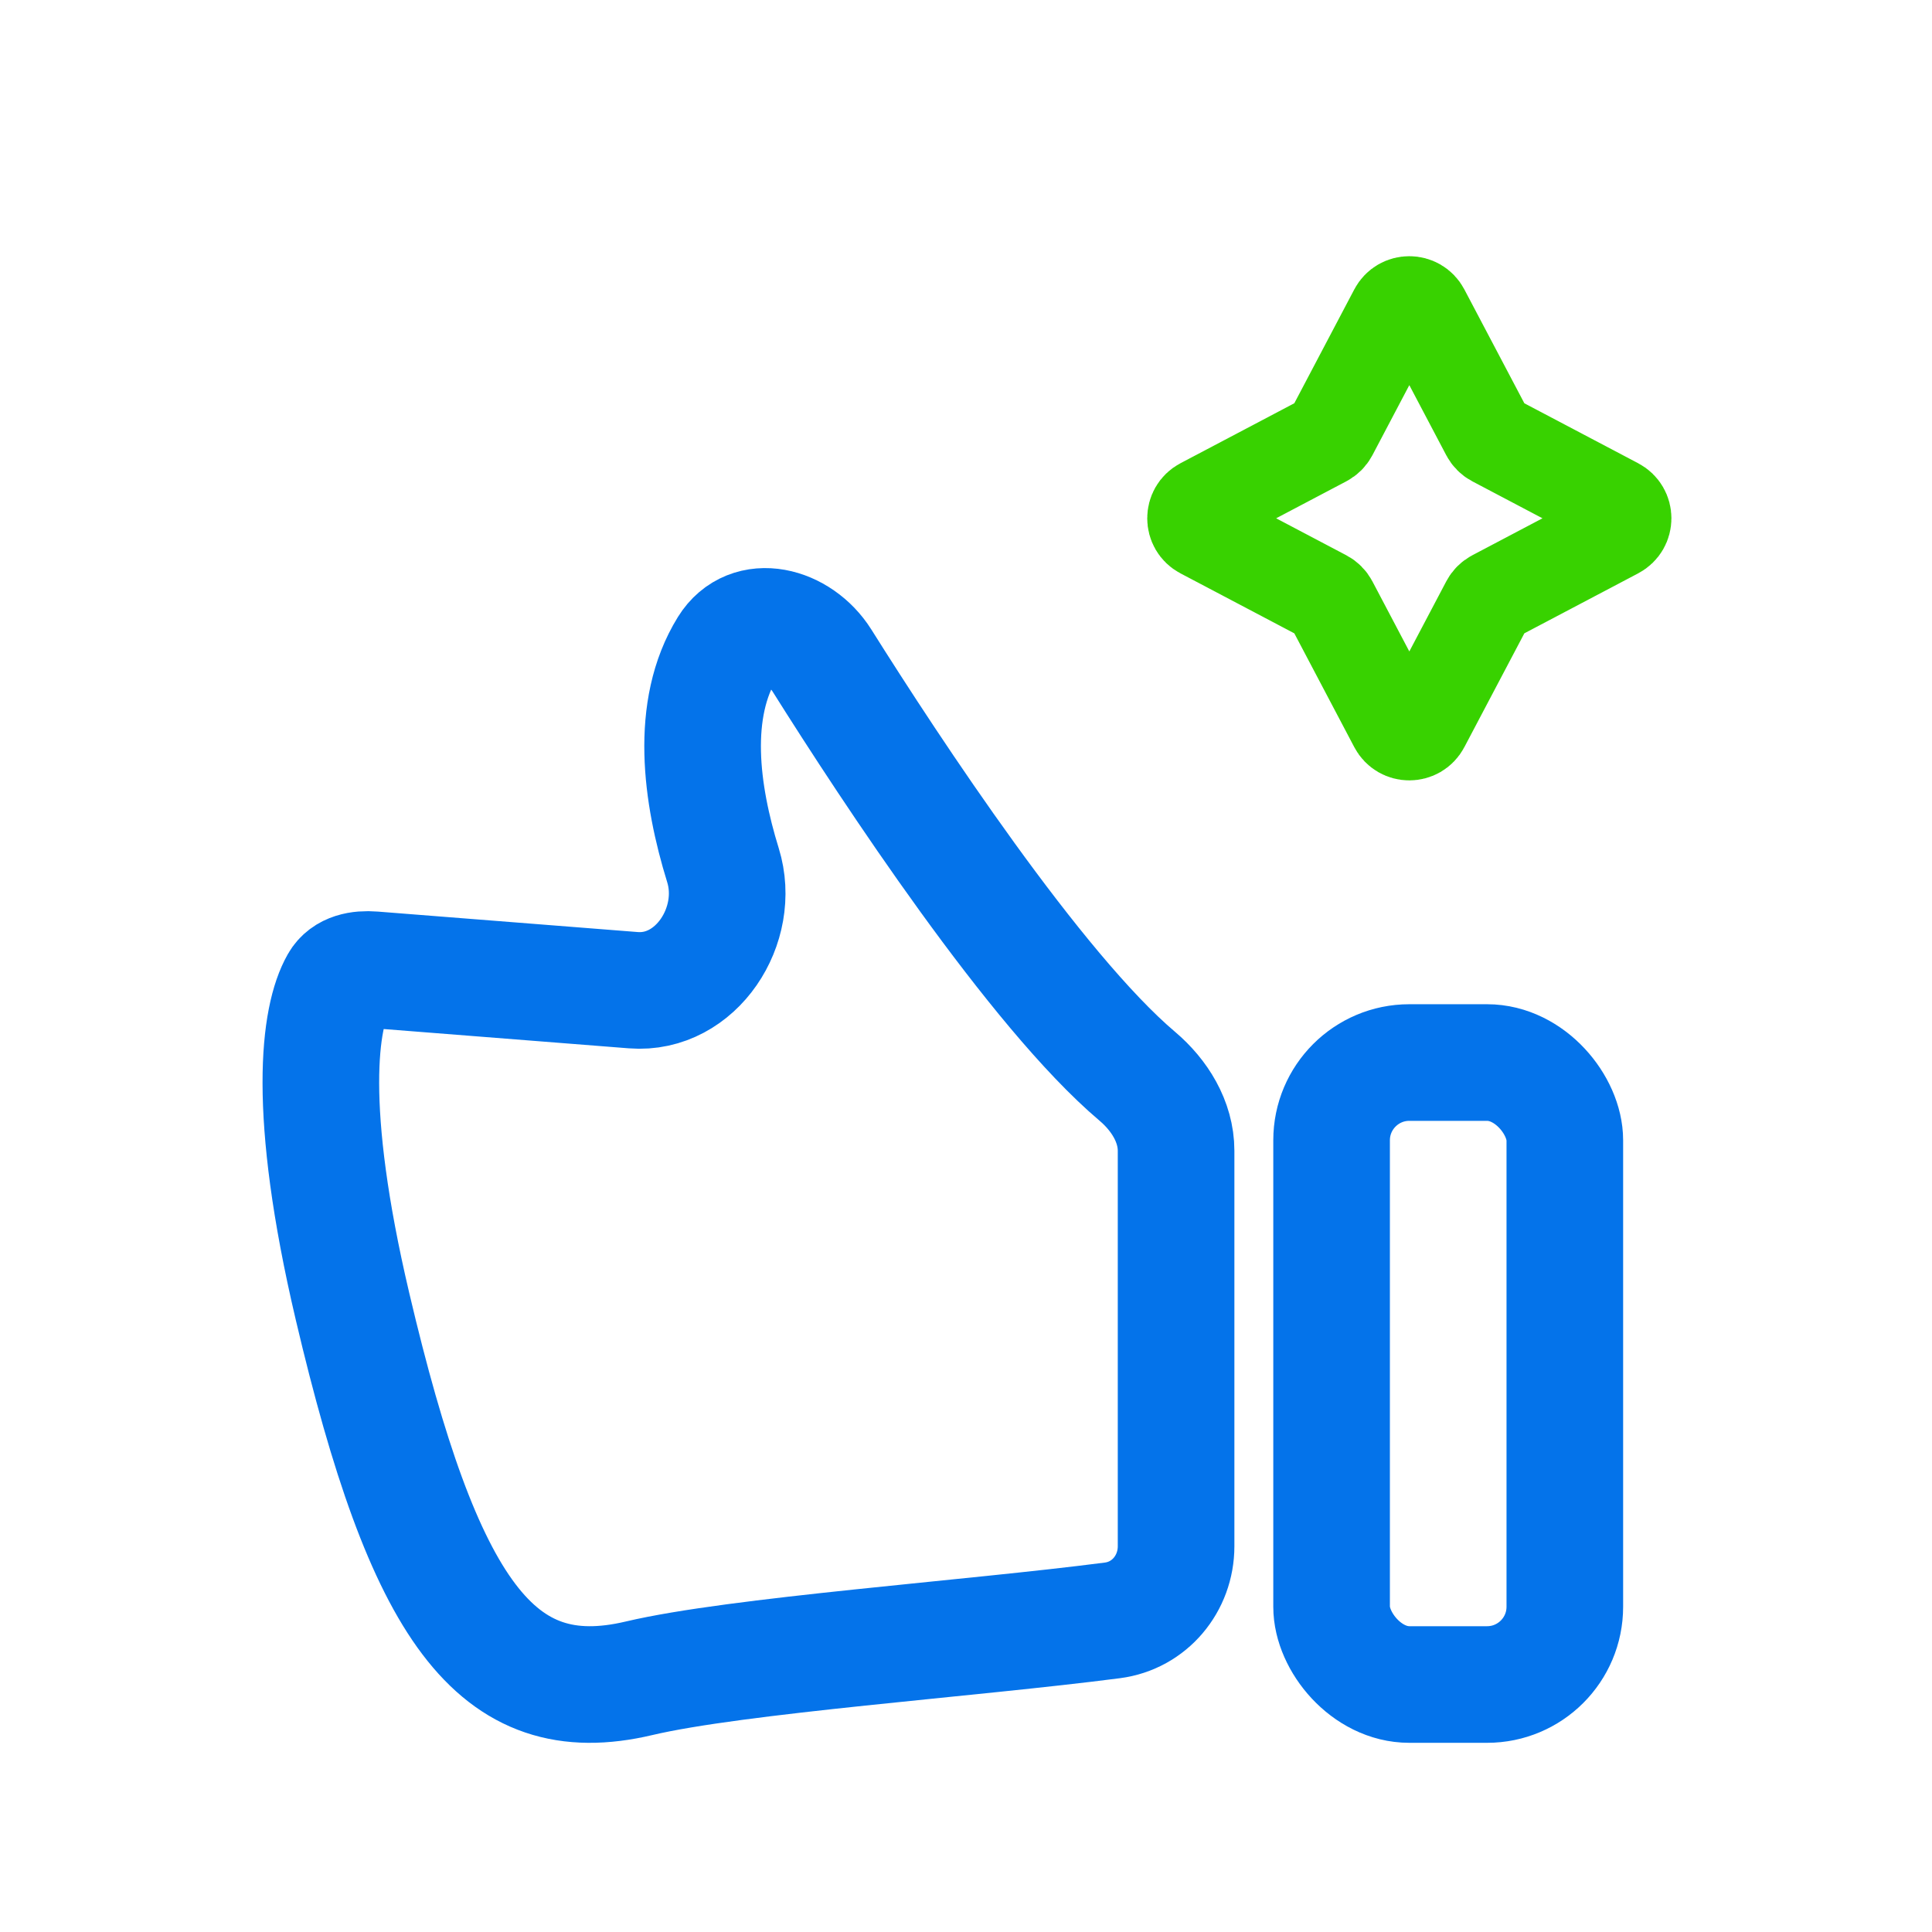 <?xml version="1.0" encoding="UTF-8"?> <svg xmlns="http://www.w3.org/2000/svg" width="61" height="61" viewBox="0 0 61 61" fill="none"><path d="M44.063 9.824C44.247 9.475 44.747 9.475 44.931 9.824L46.968 13.689C47.014 13.776 47.085 13.848 47.173 13.894L51.037 15.93C51.387 16.114 51.387 16.615 51.037 16.799L47.173 18.835C47.085 18.881 47.014 18.953 46.968 19.04L44.931 22.904C44.747 23.254 44.247 23.254 44.063 22.904L42.027 19.04C41.981 18.953 41.909 18.881 41.821 18.835L37.957 16.799C37.608 16.615 37.608 16.114 37.957 15.93L41.821 13.894C41.909 13.848 41.981 13.776 42.027 13.689L44.063 9.824Z" stroke="#38D200" stroke-width="2.946"></path><path d="M25.953 20.856C28.134 24.325 32.698 31.265 35.91 33.983C36.611 34.577 37.133 35.414 37.133 36.334V48.82C37.133 50 36.295 51.009 35.124 51.161C30.67 51.74 23.258 52.262 20.174 52.99C15.652 54.058 13.39 50.854 11.129 41.244C9.664 35.016 10.078 32.104 10.689 31.034C10.901 30.662 11.354 30.583 11.78 30.617L19.999 31.264C21.978 31.419 23.415 29.215 22.827 27.318C22.131 25.07 21.767 22.393 22.969 20.45C23.671 19.316 25.242 19.727 25.953 20.856Z" stroke="#0473EA" stroke-width="3.682"></path><rect x="42.043" y="33.548" width="7.364" height="19.638" rx="2.455" stroke="#0473EA" stroke-width="3.682"></rect></svg> 